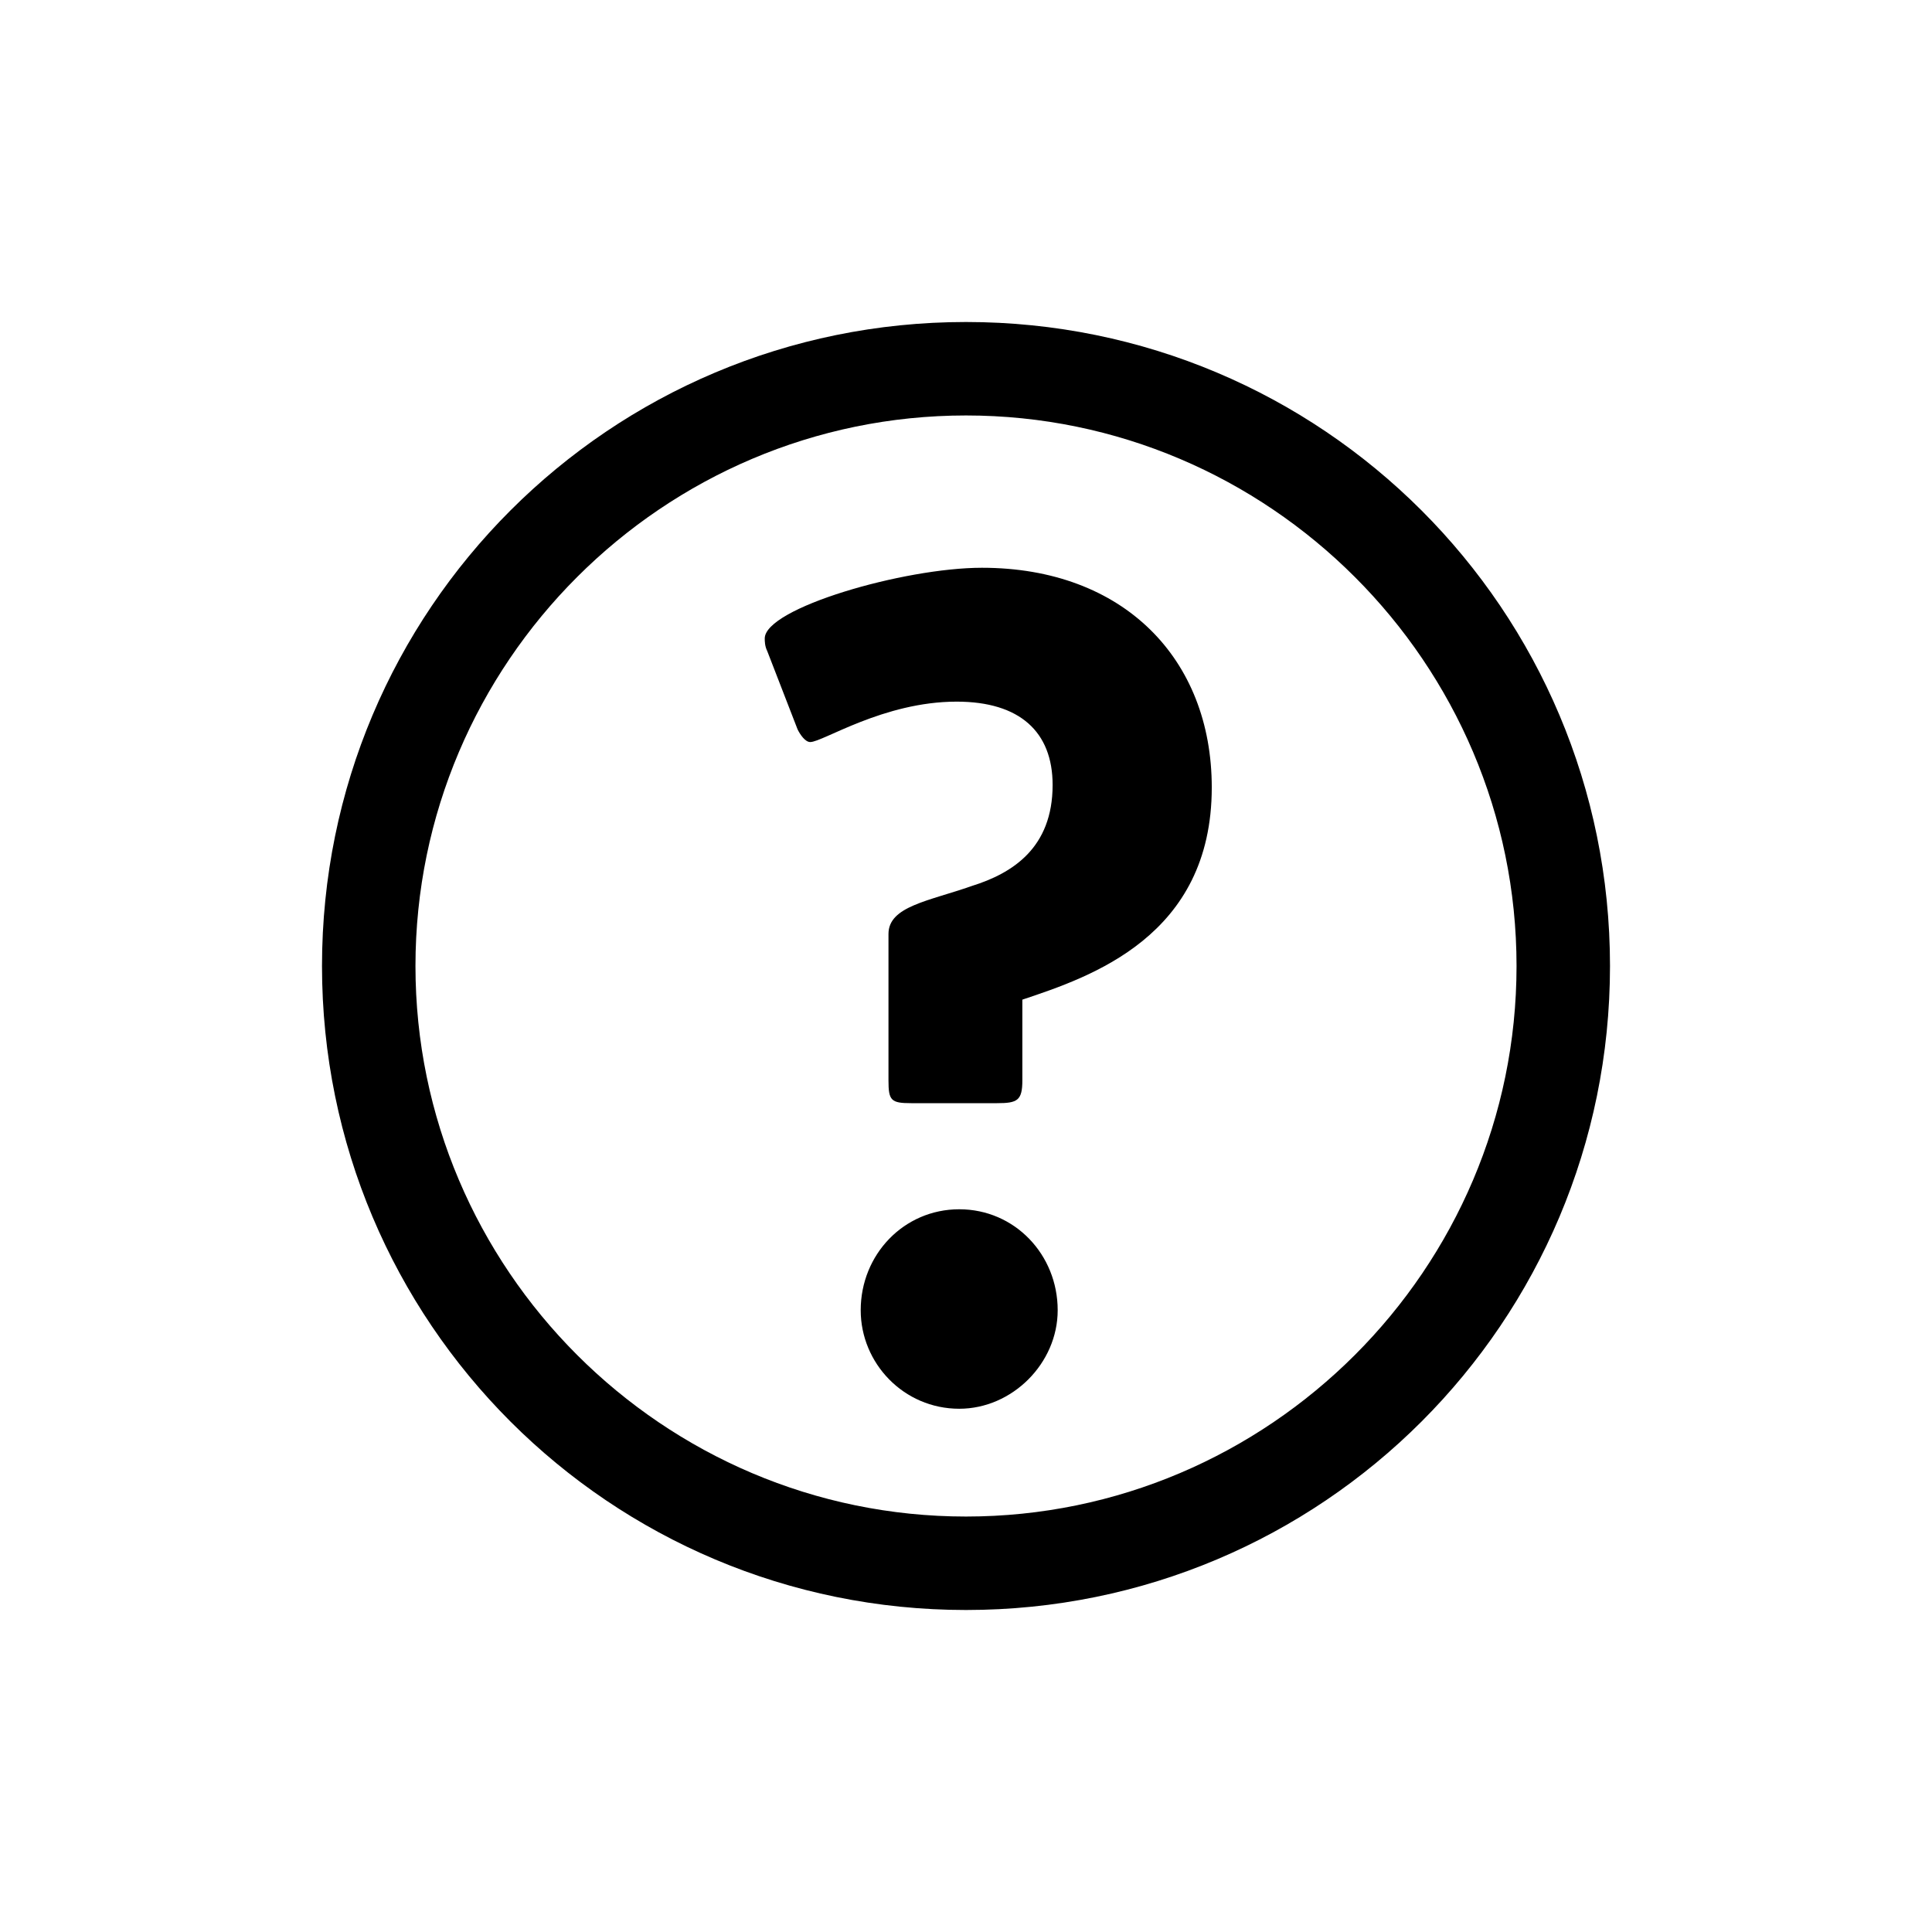 <svg width="24" height="24" viewBox="0 0 24 24" fill="none" xmlns="http://www.w3.org/2000/svg">
<path d="M12.7 13.422C12.7 13.672 12.637 13.704 12.386 13.704H11.32C11.069 13.704 11.037 13.672 11.037 13.422V11.602C11.037 11.257 11.539 11.194 12.072 11.006C12.575 10.849 13.076 10.535 13.076 9.751C13.076 9.092 12.669 8.716 11.884 8.716C10.975 8.716 10.222 9.218 10.065 9.218C10.002 9.218 9.939 9.124 9.908 9.061L9.531 8.088C9.5 8.025 9.5 7.963 9.5 7.931C9.5 7.555 11.226 7.053 12.198 7.053C13.955 7.053 15.053 8.182 15.053 9.782C15.053 11.633 13.547 12.135 12.7 12.418V13.422ZM11.916 17.5C11.226 17.5 10.692 16.935 10.692 16.276C10.692 15.586 11.226 15.022 11.916 15.022C12.606 15.022 13.139 15.586 13.139 16.276C13.139 16.935 12.575 17.5 11.916 17.5ZM12 4C7.576 4 4 7.576 4 12C4 16.424 7.576 20 12 20C16.424 20 20 16.424 20 12C20 7.576 16.424 4 12 4ZM12 18.839C8.235 18.839 5.161 15.765 5.161 12C5.161 8.235 8.235 5.161 12 5.161C15.765 5.161 18.839 8.235 18.839 12C18.839 15.765 15.765 18.839 12 18.839Z" fill="black"/>
</svg>

